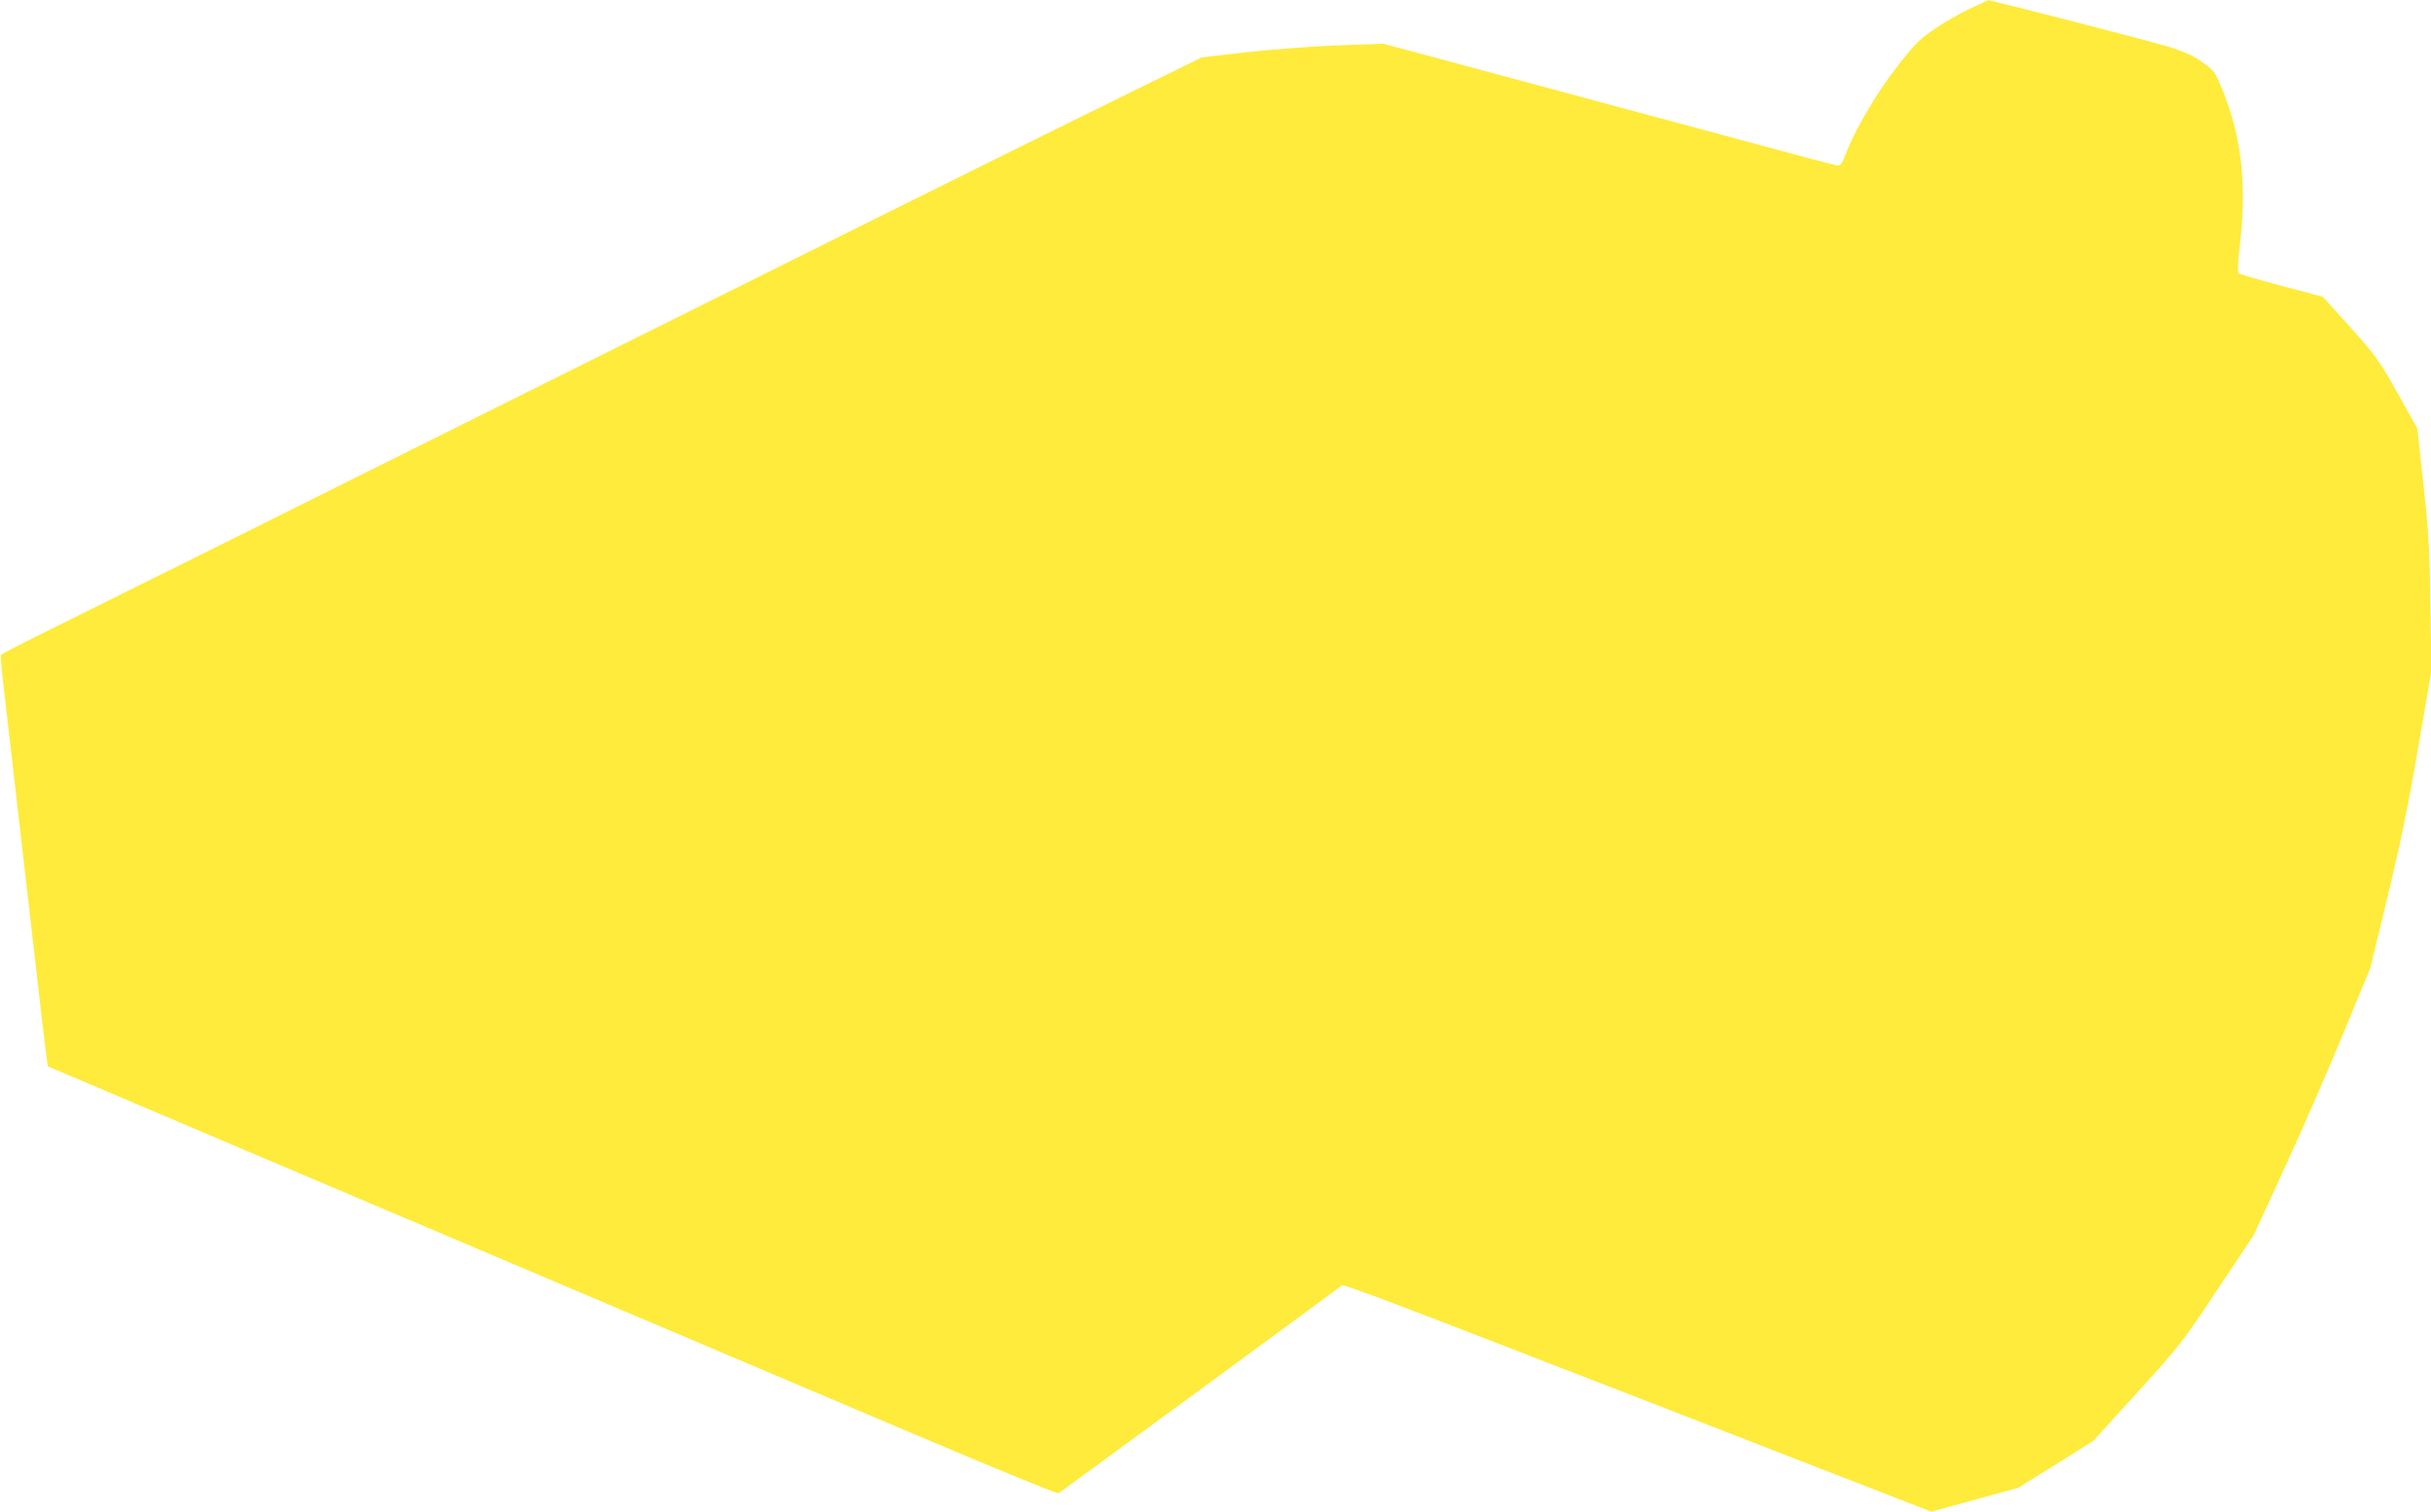 <?xml version="1.0" standalone="no"?>
<!DOCTYPE svg PUBLIC "-//W3C//DTD SVG 20010904//EN"
 "http://www.w3.org/TR/2001/REC-SVG-20010904/DTD/svg10.dtd">
<svg version="1.0" xmlns="http://www.w3.org/2000/svg"
 width="1280pt" height="796pt" viewBox="0 0 1280 796"
 preserveAspectRatio="xMidYMid meet">
<g transform="translate(0,796) scale(0.1,-0.1)"
fill="#ffeb3b" stroke="none">
<path d="M10373 7915 c-51 -24 -133 -71 -183 -105 -79 -53 -105 -78 -194 -192
-108 -136 -226 -334 -275 -463 -22 -57 -31 -69 -47 -67 -21 4 -215 56 -1239
332 -390 105 -810 218 -931 251 l-222 59 -243 -9 c-135 -5 -349 -22 -478 -36
l-233 -27 -627 -308 c-344 -169 -1625 -806 -2846 -1415 -1221 -609 -2360
-1176 -2531 -1260 -171 -84 -314 -157 -318 -163 -3 -5 1 -65 9 -133 8 -68 51
-439 95 -824 108 -947 139 -1207 142 -1210 3 -2 1528 -650 4477 -1901 458
-195 838 -351 845 -347 11 7 1470 1076 1492 1095 8 6 319 -111 885 -331 481
-186 1177 -456 1546 -600 l672 -261 229 63 229 63 198 123 197 124 232 255
c224 247 237 263 421 541 l191 286 161 350 c89 193 227 509 307 703 l146 353
90 372 c67 276 109 478 161 782 l71 410 -5 345 c-4 298 -9 385 -37 640 l-32
294 -104 186 c-97 173 -113 195 -248 346 l-145 161 -218 58 c-120 32 -222 62
-227 66 -5 5 -2 72 9 163 35 307 7 551 -89 793 -43 106 -45 109 -109 155 -50
36 -93 55 -179 82 -97 30 -940 247 -950 245 -1 0 -44 -20 -95 -44z"/>
</g>
</svg>
